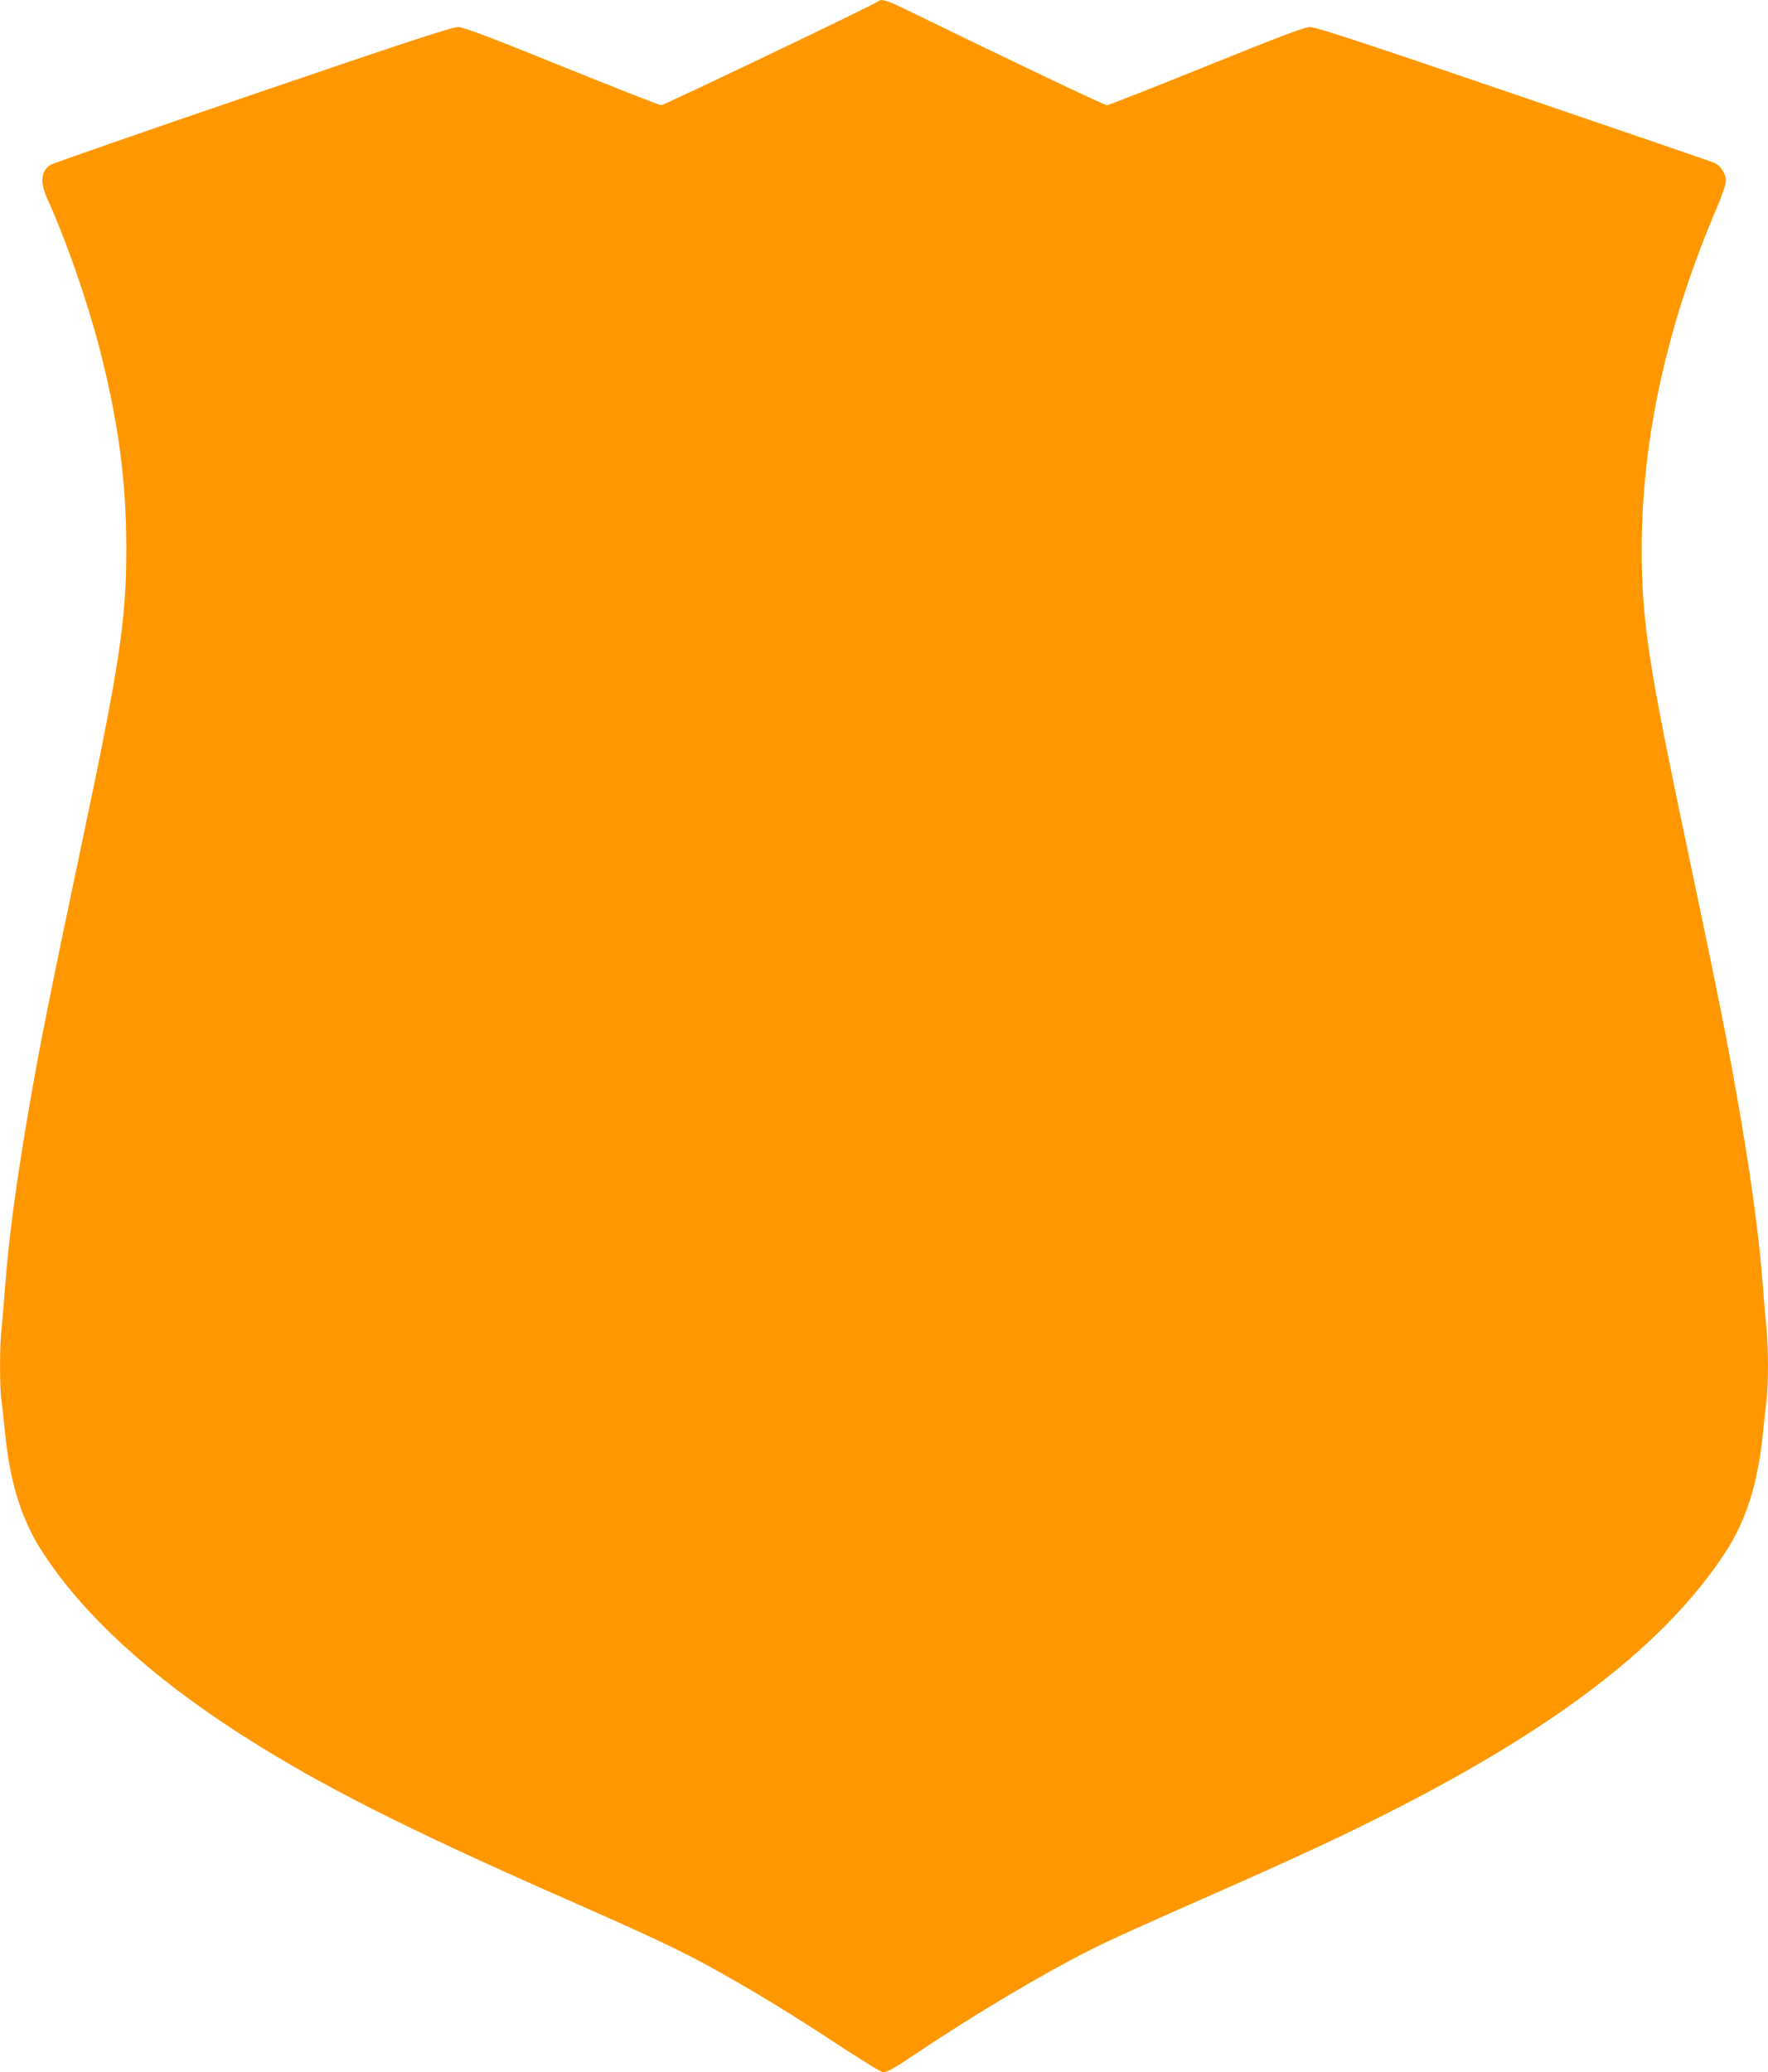 <?xml version="1.0" standalone="no"?>
<!DOCTYPE svg PUBLIC "-//W3C//DTD SVG 20010904//EN"
 "http://www.w3.org/TR/2001/REC-SVG-20010904/DTD/svg10.dtd">
<svg version="1.0" xmlns="http://www.w3.org/2000/svg"
 width="1092pt" height="1280pt" viewBox="0 0 1092 1280"
 preserveAspectRatio="xMidYMid meet">
<g transform="translate(0,1280) scale(0.1,-0.1)"
fill="#ff9800" stroke="none">
<path d="M5425 12792 c-22 -19 -1324 -642 -1341 -642 -11 0 -287 109 -614 241
-454 184 -606 241 -640 242 -35 1 -328 -95 -1270 -417 -674 -230 -1235 -426
-1248 -434 -61 -40 -66 -109 -17 -217 113 -248 242 -618 320 -918 115 -447
165 -815 165 -1233 0 -444 -40 -712 -275 -1824 -205 -973 -266 -1279 -339
-1710 -72 -428 -113 -740 -136 -1045 -6 -82 -15 -189 -20 -236 -13 -110 -13
-371 0 -457 5 -37 14 -119 20 -182 30 -315 104 -552 235 -751 252 -386 666
-765 1224 -1123 485 -311 1014 -579 2006 -1016 541 -238 709 -318 911 -430
268 -149 487 -283 820 -502 117 -76 219 -138 228 -138 24 0 68 24 181 100 419
281 876 550 1179 695 83 40 358 164 611 275 594 262 868 389 1200 559 1017
520 1668 1027 2030 1580 131 199 205 436 235 751 6 63 15 145 20 182 13 86 13
347 0 457 -5 47 -14 154 -20 236 -23 305 -64 617 -136 1045 -73 431 -134 737
-339 1710 -235 1112 -275 1380 -275 1824 1 678 156 1382 464 2103 31 72 56
147 56 165 0 45 -33 96 -73 113 -17 7 -576 199 -1242 426 -930 318 -1220 413
-1255 412 -34 -1 -186 -58 -640 -242 -327 -132 -603 -241 -613 -241 -16 0
-575 266 -1237 589 -121 59 -156 70 -175 53z"/>
</g>
</svg>
